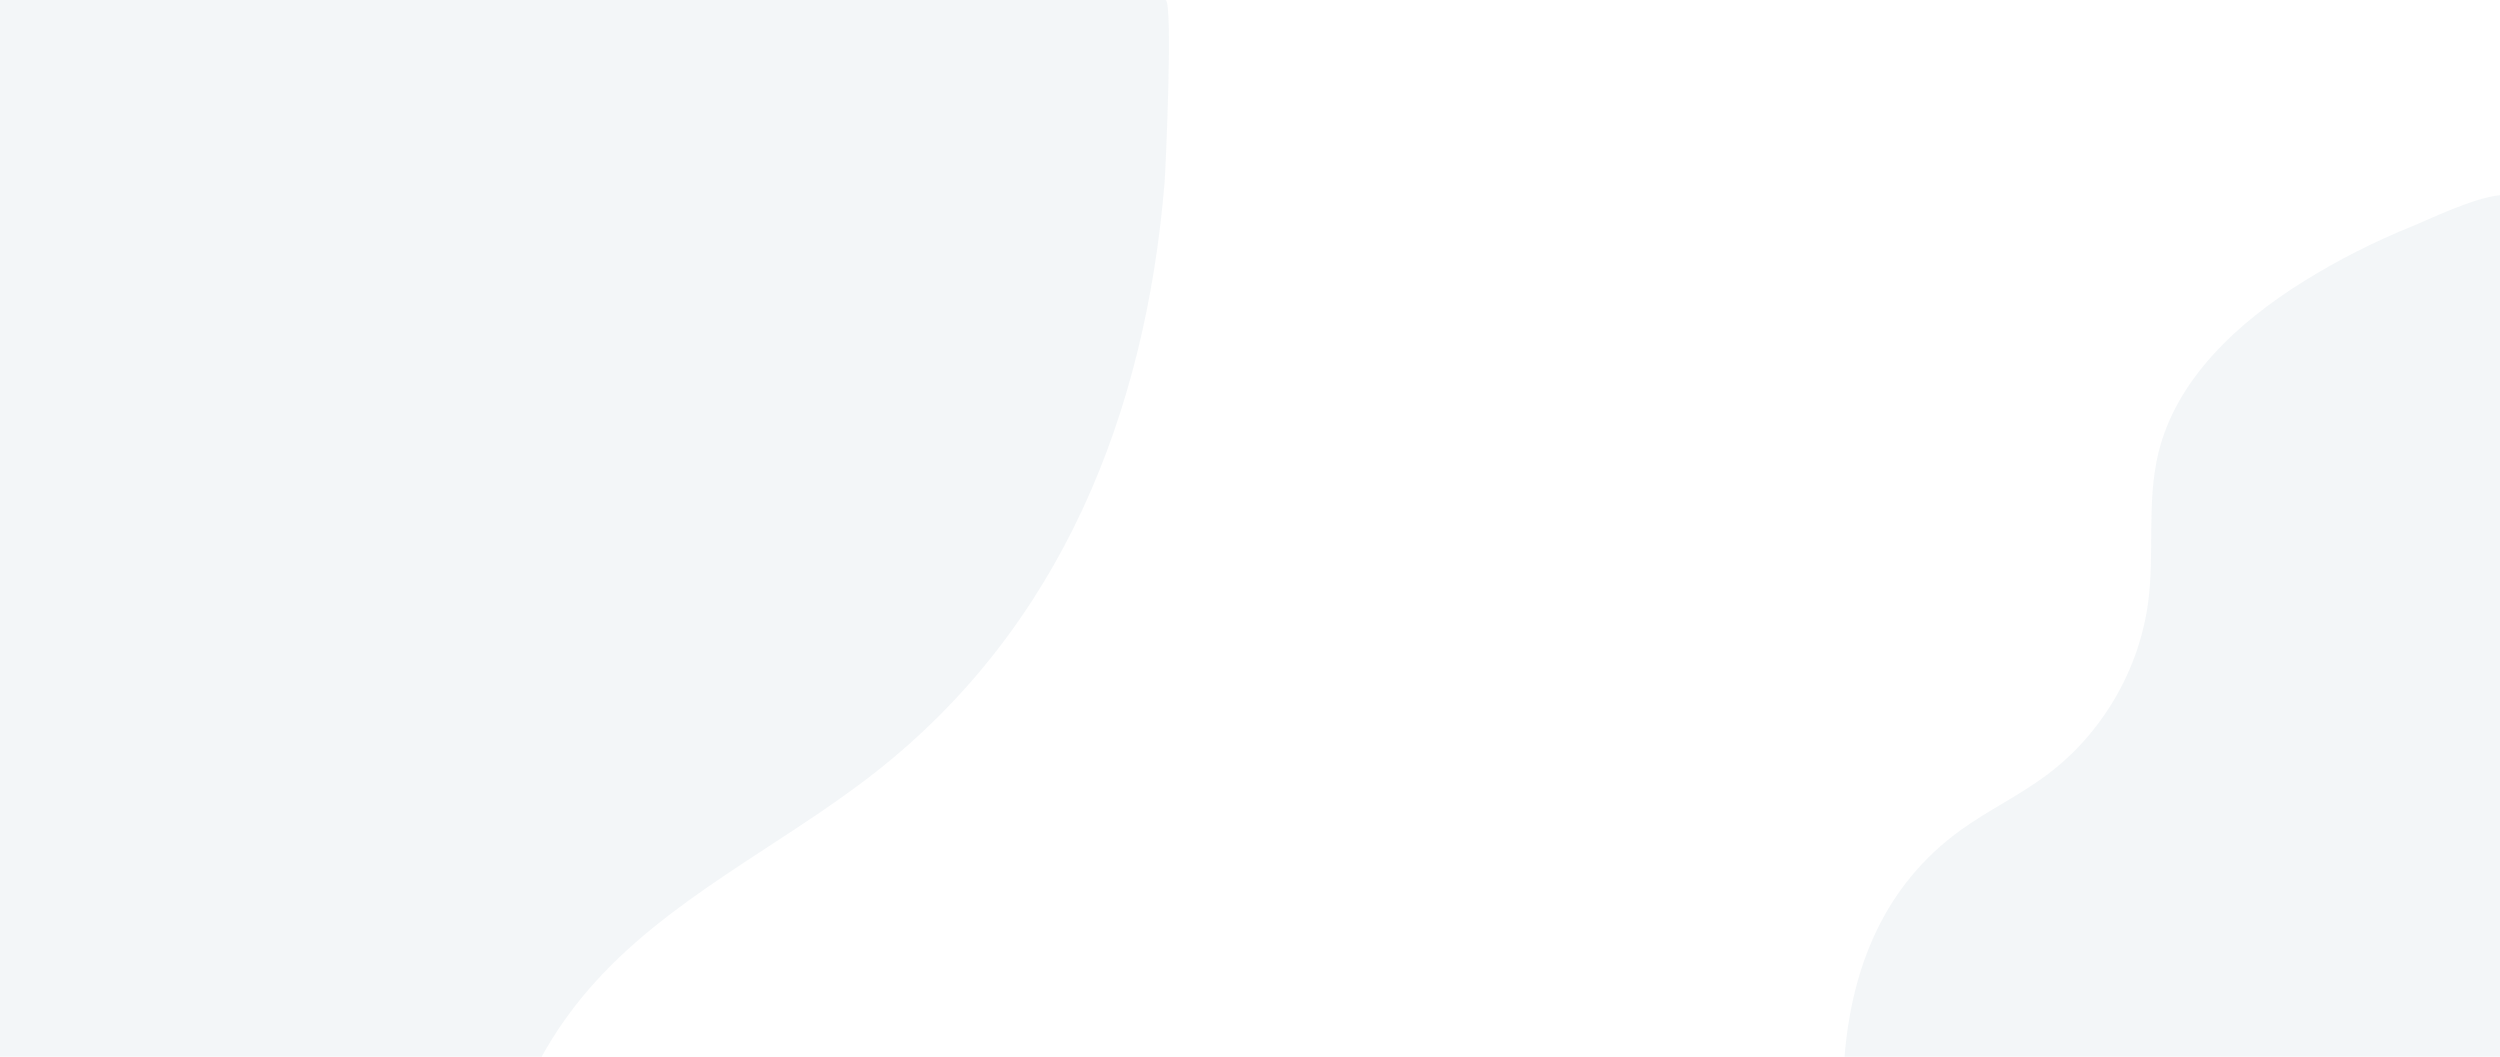 <?xml version="1.0" encoding="utf-8"?>
<!-- Generator: Adobe Illustrator 25.3.1, SVG Export Plug-In . SVG Version: 6.00 Build 0)  -->
<svg version="1.1" id="Ebene_1" xmlns="http://www.w3.org/2000/svg" xmlns:xlink="http://www.w3.org/1999/xlink" x="0px" y="0px"
	 viewBox="0 0 1920 811.5" style="enable-background:new 0 0 1920 811.5;" xml:space="preserve">
<style type="text/css">
	.st0{fill:#FFFFFF;}
	.st1{opacity:5.000000e-02;fill:#134371;enable-background:new    ;}
</style>
<rect class="st0" width="1920" height="811.5"/>
<path class="st1" d="M895.1,0C894.9,0,386.2,0,0,0v811.5h416c10.1-18.2,22-35.3,35.7-51.2c60.2-70,147.4-109.9,220.1-166.8
	c143.3-112.2,208-276.2,222.6-453.3C895.1,132.5,901.1,0,895.1,0z"/>
<path class="st1" d="M1920,149.9c-20.5,1.9-56,19.3-67,23.7c-29.3,11.8-57.5,26.1-84.3,42.8c-50.1,31.3-97.5,74.7-111.2,132.1
	c-8.8,36.8-2.8,75.5-7.6,113.1c-6.7,52.6-35.5,101.9-78,133.6c-20.9,15.6-44.6,26.9-65.8,42.1c-58.9,42.4-83.9,105.3-89.5,174.2
	H1920V149.9z"/>
</svg>
